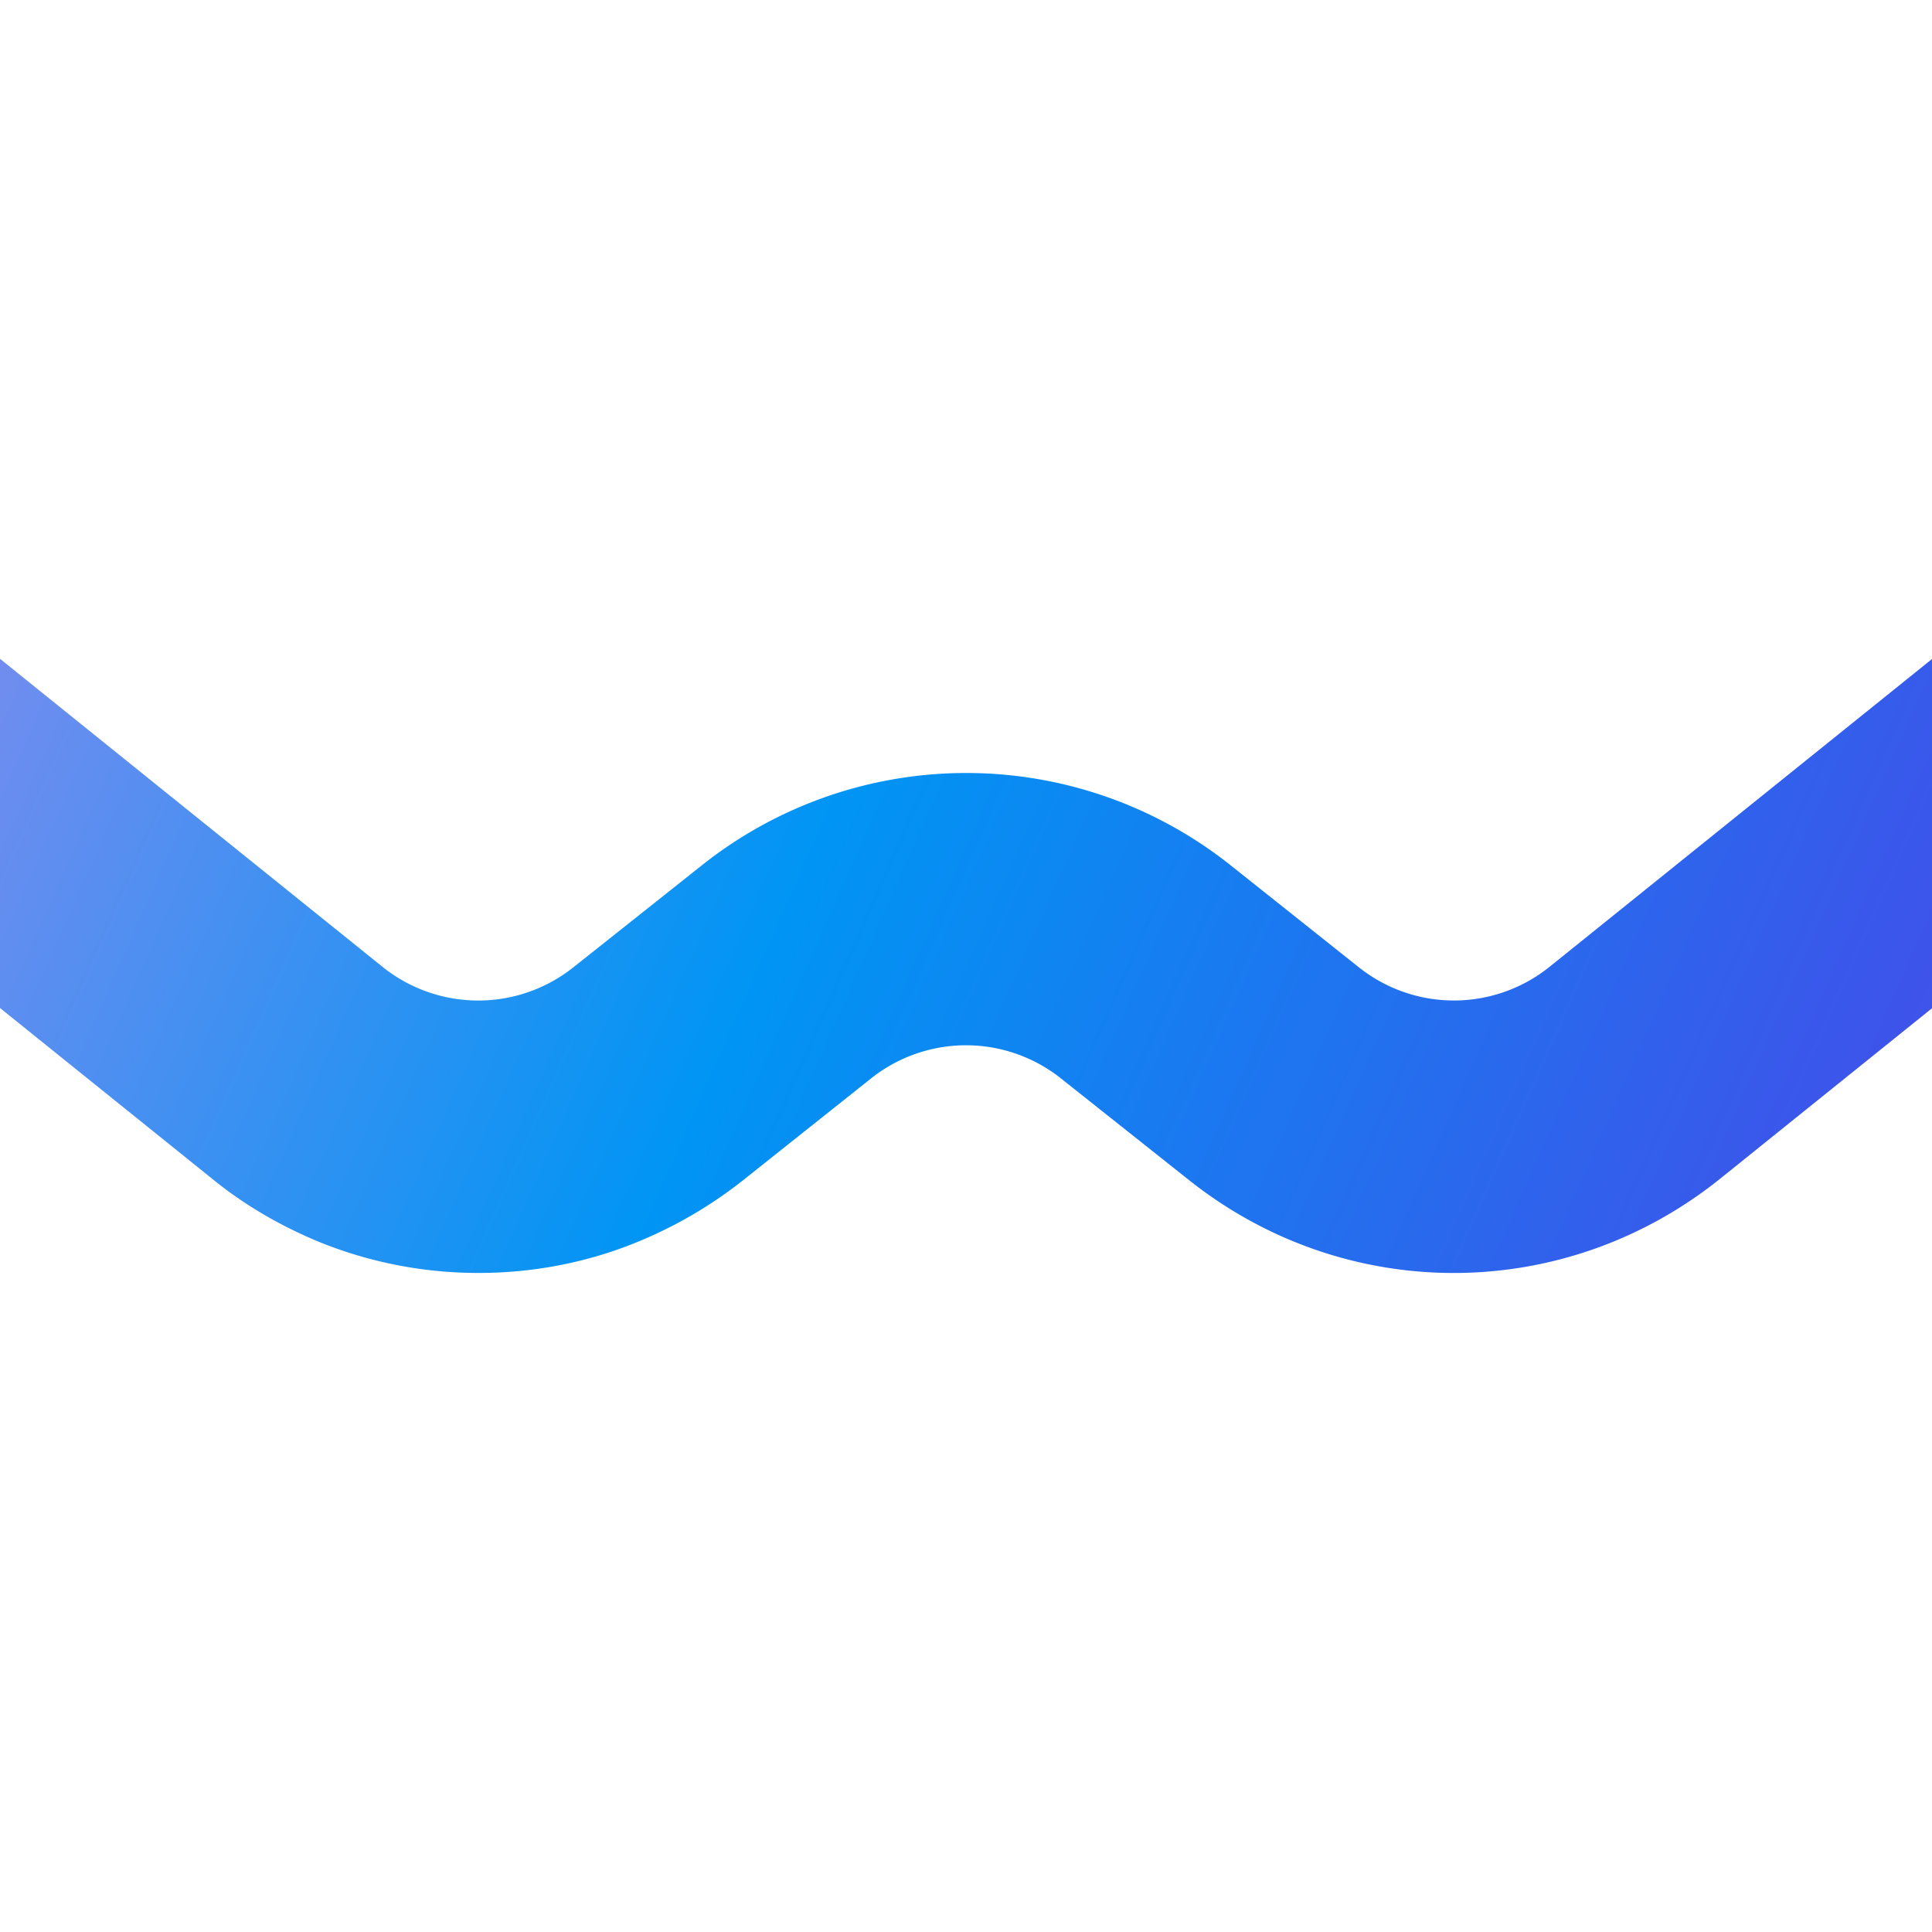 <?xml version="1.0" encoding="UTF-8"?>
<svg data-bbox="0 27.28 80.01 25.431" viewBox="0 0 80 80" xmlns="http://www.w3.org/2000/svg" data-type="ugc">
    <g>
        <defs>
            <linearGradient gradientUnits="userSpaceOnUse" y2="19.18" x2="1.04" y1="65.19" x1="104.92" id="21a709b9-80b4-4e35-b394-b010e074ed93">
                <stop stop-color="#6bcaf8" offset="0"/>
                <stop stop-color="#3e53ea" offset=".29"/>
                <stop stop-color="#0095f4" offset=".68"/>
                <stop stop-color="#788cef" offset="1"/>
            </linearGradient>
        </defs>
        <path d="M80 27.28v14.47l-8.75 7.04c-6.46 5.2-15.52 5.23-22.01.08l-5.29-4.2a6.316 6.316 0 0 0-7.9 0l-5.28 4.2a18.1 18.1 0 0 1-5.37 2.93c-1.81.61-3.69.91-5.59.91-2.23 0-4.45-.42-6.56-1.27-1.58-.65-3.11-1.52-4.49-2.65L0 41.74V27.28l15.82 12.74a6.33 6.33 0 0 0 7.94.02l5.29-4.2a17.59 17.59 0 0 1 21.92 0l5.28 4.2a6.32 6.32 0 0 0 7.93-.02l15.83-12.74Z" fill="url(#21a709b9-80b4-4e35-b394-b010e074ed93)"/>
    </g>
</svg>
